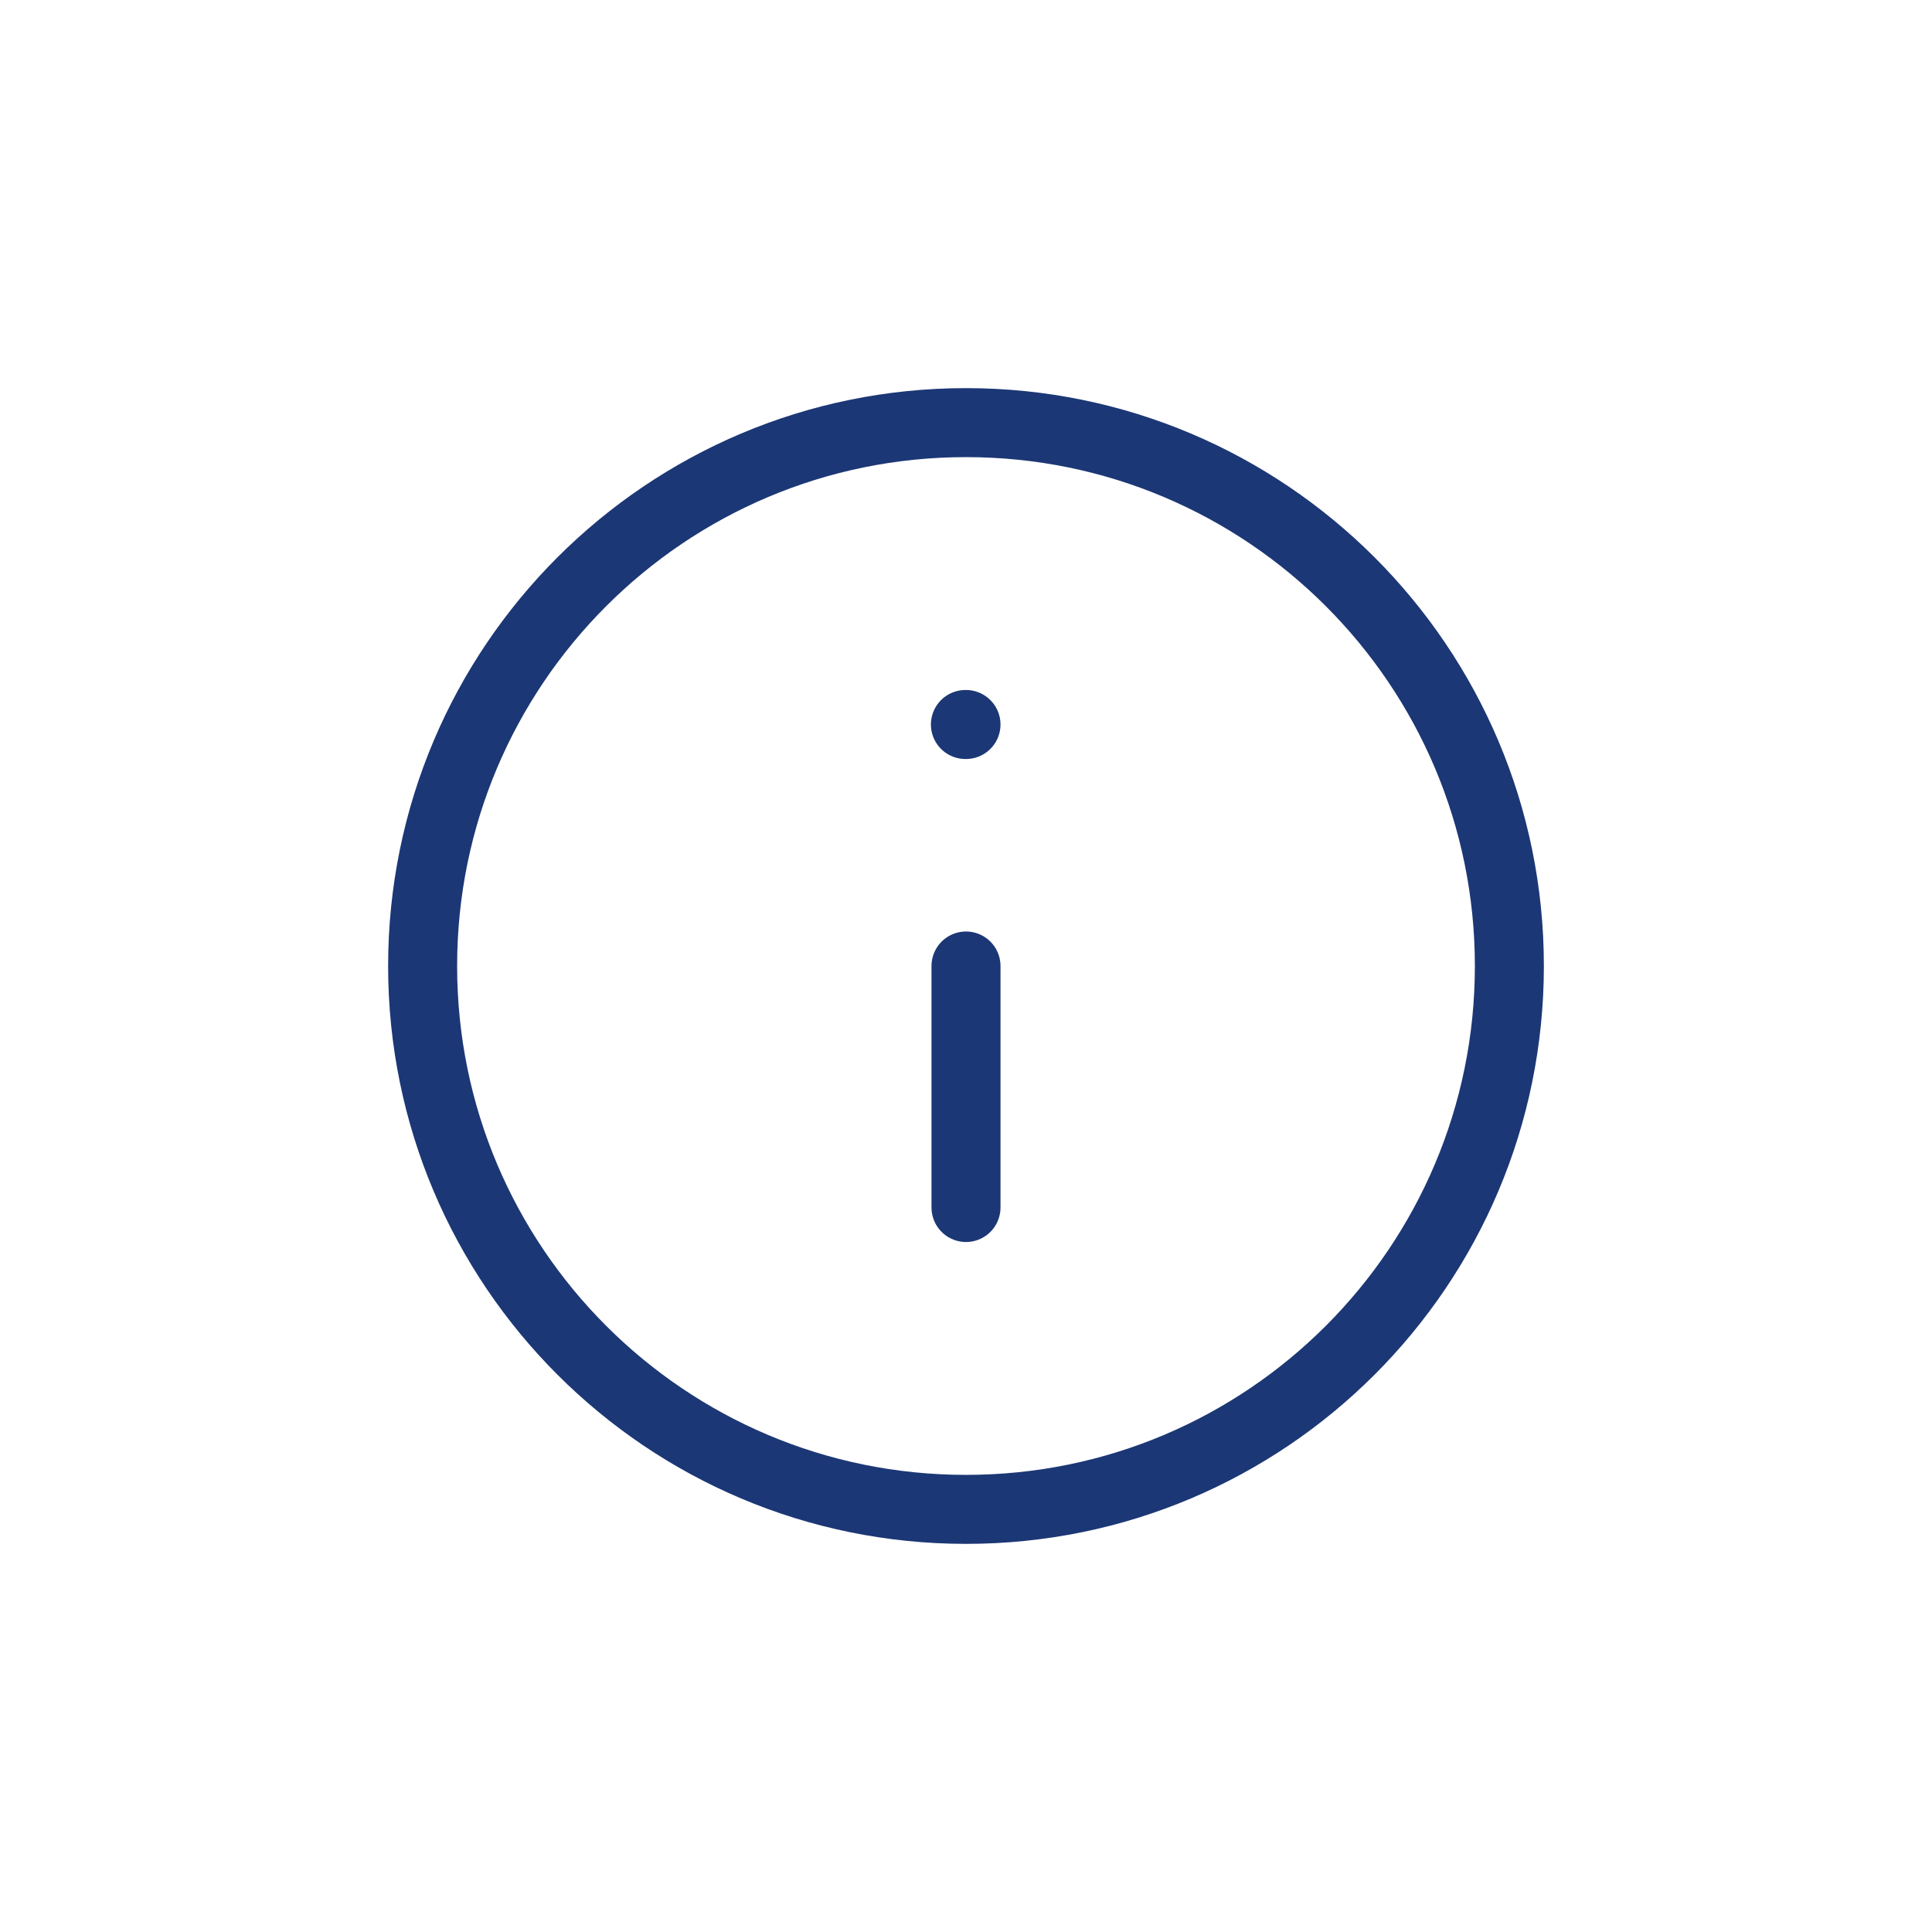 <svg width="56" height="56" viewBox="0 0 56 56" fill="none" xmlns="http://www.w3.org/2000/svg">
<g id="Icon/information">
<path id="Icon" d="M28 35L28 28M28 21L27.983 21M12.25 28C12.25 19.302 19.302 12.25 28 12.25C36.699 12.25 43.75 19.302 43.75 28C43.75 36.699 36.699 43.75 28 43.75C19.302 43.75 12.25 36.699 12.25 28Z" stroke="#1C3775" stroke-width="2" stroke-linecap="round" stroke-linejoin="round"/>
</g>
</svg>
